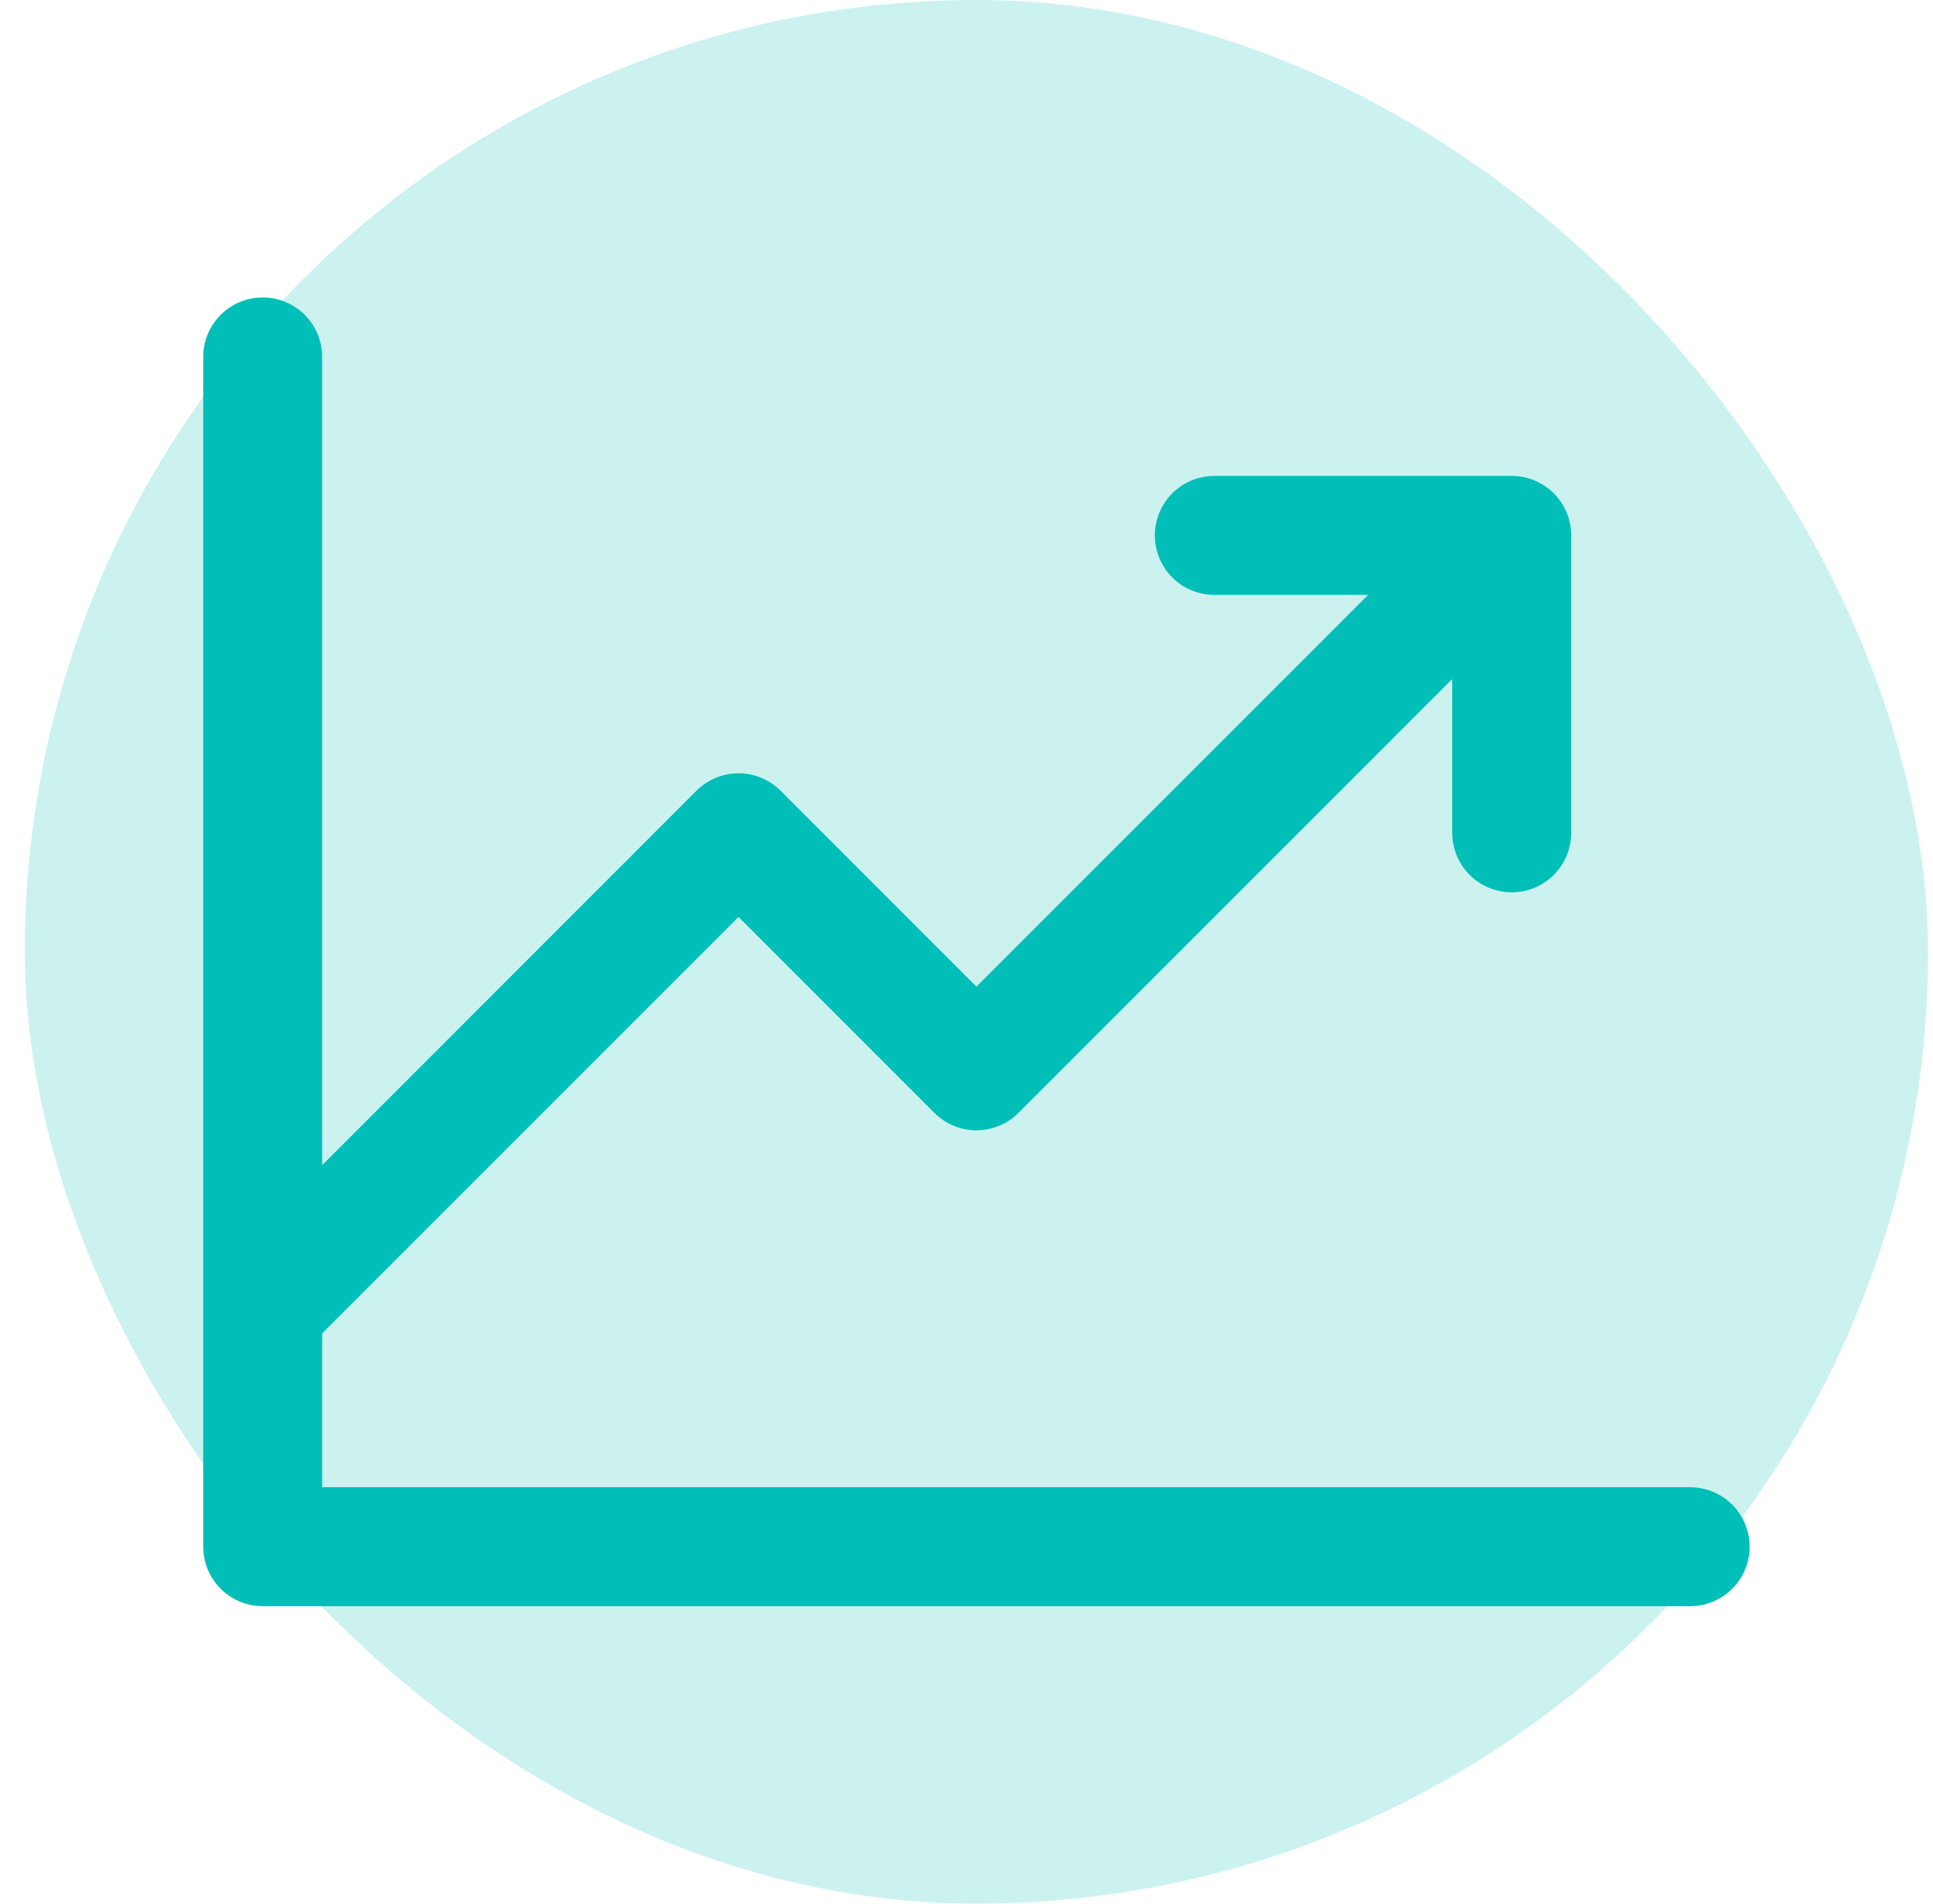 <svg width="65" height="64" viewBox="0 0 65 64" fill="none" xmlns="http://www.w3.org/2000/svg">
<g id="ChartLineUp">
<rect x="0.833" width="64" height="64" rx="32" fill="#00BFB8" fill-opacity="0.2"/>
<path id="Vector" d="M58.833 52C58.833 52.53 58.623 53.039 58.248 53.414C57.873 53.789 57.364 54 56.833 54H8.833C8.303 54 7.794 53.789 7.419 53.414C7.044 53.039 6.833 52.53 6.833 52V12C6.833 11.47 7.044 10.961 7.419 10.586C7.794 10.211 8.303 10 8.833 10C9.364 10 9.873 10.211 10.248 10.586C10.623 10.961 10.833 11.47 10.833 12V39.172L23.418 26.585C23.604 26.399 23.825 26.252 24.067 26.151C24.31 26.05 24.57 25.998 24.833 25.998C25.096 25.998 25.357 26.05 25.599 26.151C25.842 26.252 26.063 26.399 26.248 26.585L32.833 33.172L46.006 20H40.833C40.303 20 39.794 19.789 39.419 19.414C39.044 19.039 38.833 18.53 38.833 18C38.833 17.47 39.044 16.961 39.419 16.586C39.794 16.211 40.303 16 40.833 16H50.833C51.364 16 51.873 16.211 52.248 16.586C52.623 16.961 52.833 17.47 52.833 18V28C52.833 28.53 52.623 29.039 52.248 29.414C51.873 29.789 51.364 30 50.833 30C50.303 30 49.794 29.789 49.419 29.414C49.044 29.039 48.833 28.53 48.833 28V22.828L34.248 37.415C34.063 37.601 33.842 37.748 33.599 37.849C33.356 37.95 33.096 38.002 32.833 38.002C32.571 38.002 32.31 37.95 32.068 37.849C31.825 37.748 31.604 37.601 31.418 37.415L24.833 30.828L10.833 44.828V50H56.833C57.364 50 57.873 50.211 58.248 50.586C58.623 50.961 58.833 51.47 58.833 52Z" fill="#00BFB8"/>
</g>
</svg>
